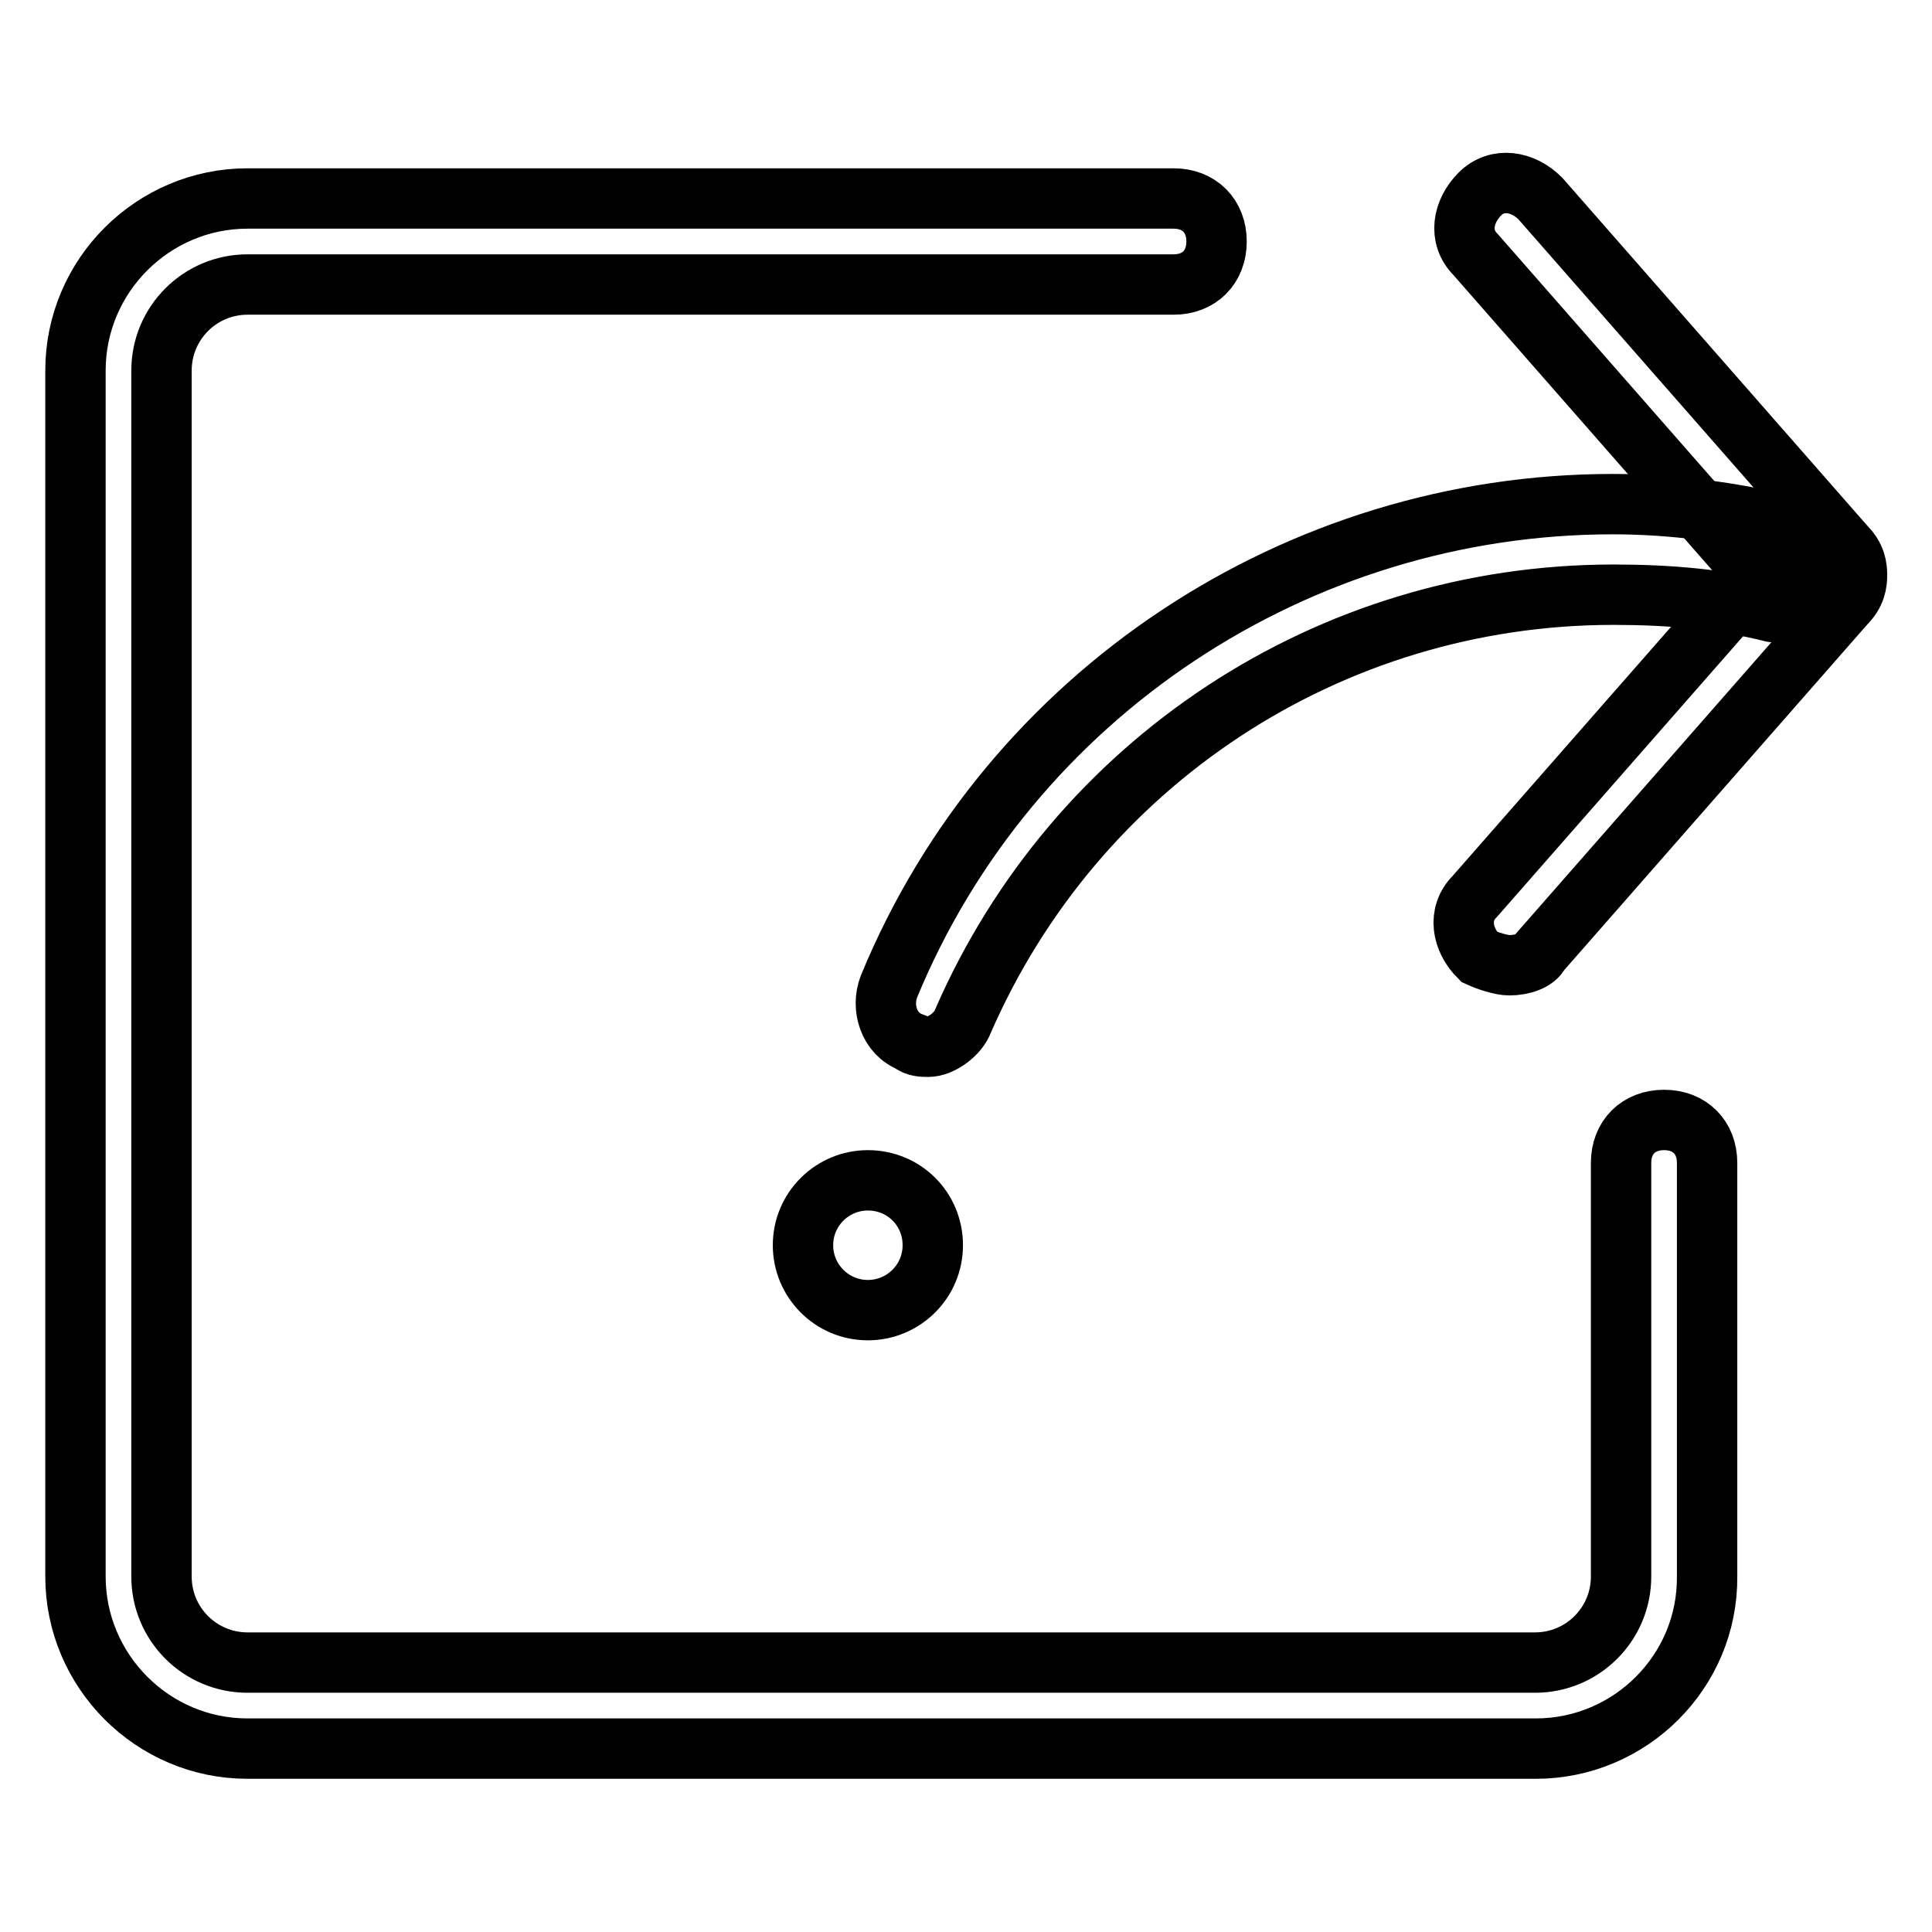 <?xml version="1.0" encoding="utf-8"?>
<!-- Svg Vector Icons : http://www.onlinewebfonts.com/icon -->
<!DOCTYPE svg PUBLIC "-//W3C//DTD SVG 1.1//EN" "http://www.w3.org/Graphics/SVG/1.1/DTD/svg11.dtd">
<svg version="1.1" xmlns="http://www.w3.org/2000/svg" xmlns:xlink="http://www.w3.org/1999/xlink" x="0px" y="0px" viewBox="0 0 256 256" enable-background="new 0 0 256 256" xml:space="preserve">
<g> <path stroke-width="8" fill-opacity="0" stroke="#000000"  d="M203.5,231.7H32.8c-12.6,0-22.8-10.3-22.8-22.8V49.1c0-12.6,10.3-22.8,22.8-22.8h122.7 c3.4,0,5.7,2.3,5.7,5.7c0,3.4-2.3,5.7-5.7,5.7H32.8c-6.3,0-11.4,5.1-11.4,11.4v159.8c0,6.3,5.1,11.4,11.4,11.4h170.6 c6.3,0,11.4-5.1,11.4-11.4v-54.8c0-3.4,2.3-5.7,5.7-5.7c3.4,0,5.7,2.3,5.7,5.7v54.8C226.3,221.5,216,231.7,203.5,231.7L203.5,231.7 z M240.6,81.6c-1.7,0-3.4-0.6-4.6-1.7l-40.5-46.2c-2.3-2.3-1.7-5.7,0.6-8c2.3-2.3,5.7-1.7,8,0.6l40.5,46.2c2.3,2.3,1.7,5.7-0.6,8 C242.8,81.1,241.7,81.6,240.6,81.6z"/> <path stroke-width="8" fill-opacity="0" stroke="#000000"  d="M200,127.9c-1.1,0-2.9-0.6-4-1.1c-2.3-2.3-2.9-5.7-0.6-8L236,72.5c2.3-2.3,5.7-2.9,8-0.6 c2.3,2.3,2.9,5.7,0.6,8L204,126.2C203.5,127.3,201.7,127.9,200,127.9L200,127.9z"/> <path stroke-width="8" fill-opacity="0" stroke="#000000"  d="M123,138.7c-0.6,0-1.7,0-2.3-0.6c-2.9-1.1-4-4.6-2.9-7.4c16-38.8,54.2-63.9,95.9-63.9c8,0,16,1.1,23.4,2.9 c2.9,0.6,5.1,4,4.6,6.8c-0.6,2.9-4,5.1-6.8,4.6c-6.8-1.7-13.7-2.3-21.1-2.3c-37.7,0-71.3,22.3-86.2,56.5 C127,137,124.7,138.7,123,138.7L123,138.7z"/> <path stroke-width="8" fill-opacity="0" stroke="#000000"  d="M106.4,165c0,4.7,3.8,8.6,8.6,8.6c4.7,0,8.6-3.8,8.6-8.6s-3.8-8.6-8.6-8.6 C110.3,156.4,106.4,160.2,106.4,165z"/></g>
</svg>